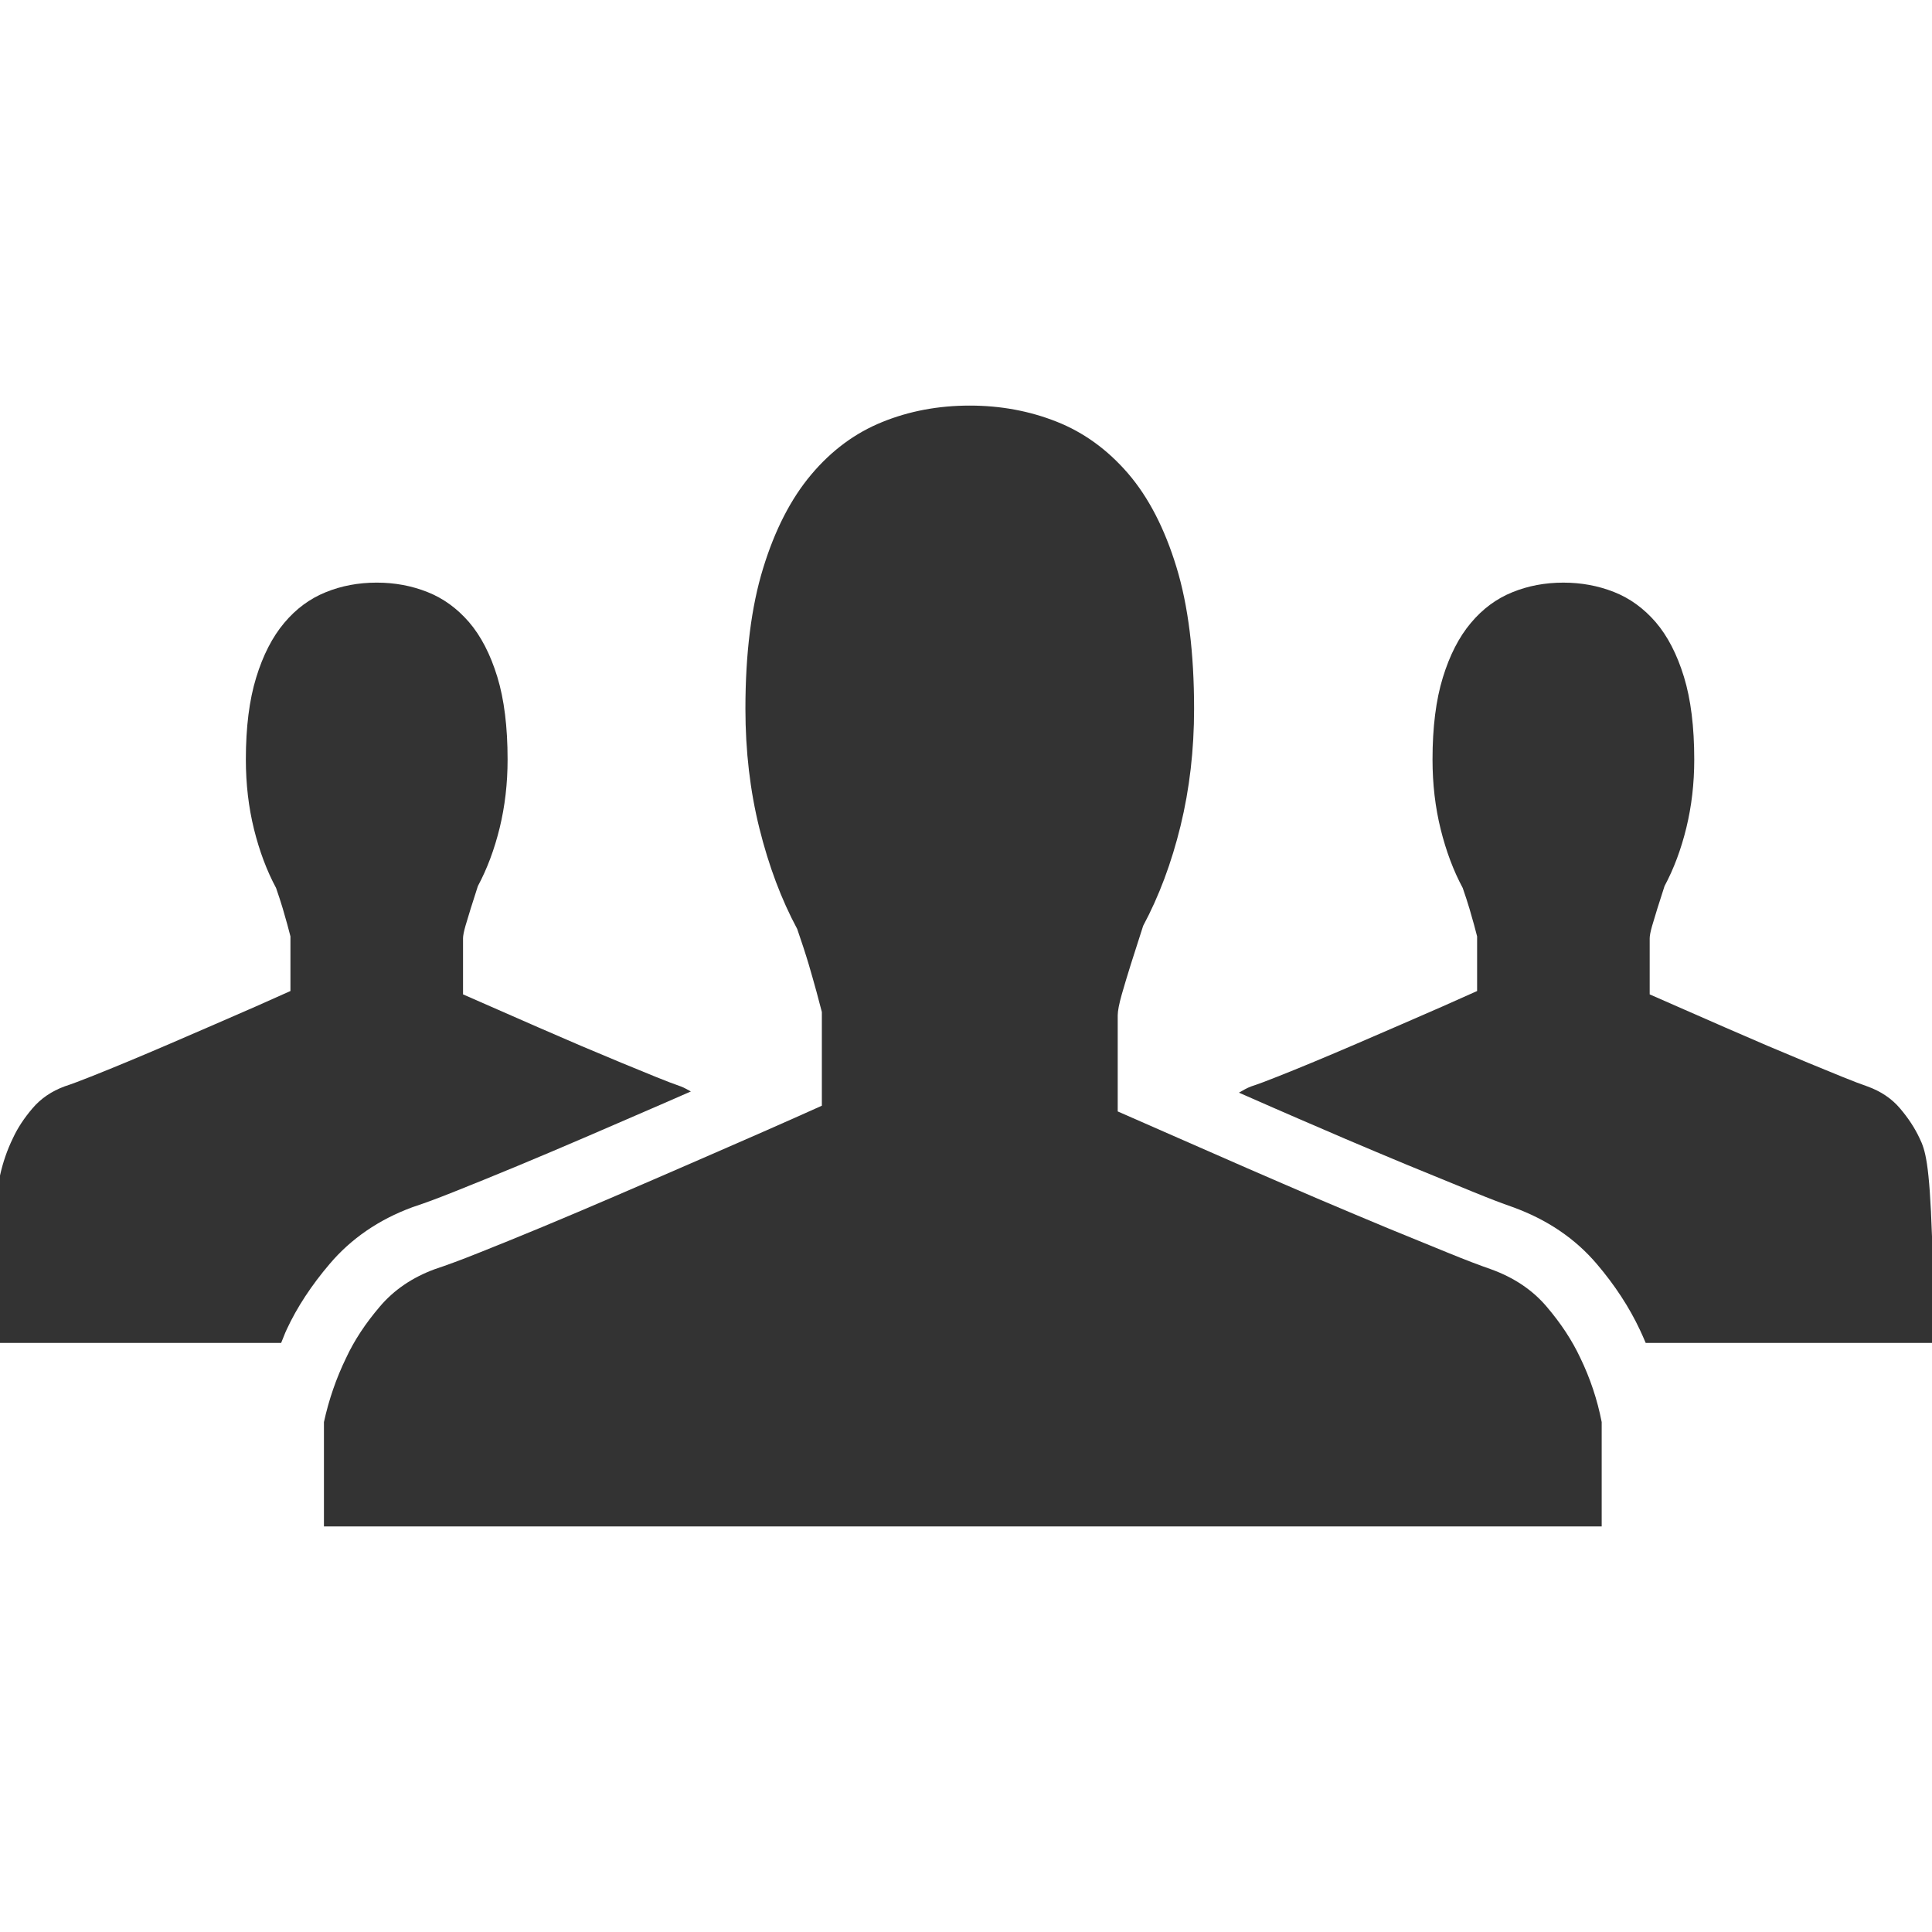 <?xml version="1.0" encoding="utf-8"?>
<!-- Generator: Adobe Illustrator 24.2.1, SVG Export Plug-In . SVG Version: 6.00 Build 0)  -->
<svg version="1.1" id="Layer_1" xmlns="http://www.w3.org/2000/svg" xmlns:xlink="http://www.w3.org/1999/xlink" x="0px" y="0px"
	 viewBox="0 0 600 600" style="enable-background:new 0 0 600 600;" xml:space="preserve">
<style type="text/css">
	.st0{fill:#333333;}
</style>
<path class="st0" d="M347.118,315.308v29.856c5.433,2.37,11.649,5.1,18.617,8.17c6.975,3.05,14.159,6.199,21.563,9.449
	c7.404,3.242,14.895,6.438,22.452,9.701c7.564,3.229,14.775,6.233,21.58,9.076c6.798,2.776,12.917,5.28,18.357,7.504
	c5.46,2.23,9.868,3.908,13.274,5.086c7.144,2.57,12.934,6.425,17.365,11.646c4.418,5.18,7.897,10.46,10.463,15.933
	c3.043,6.299,5.274,12.937,6.629,19.908v32.406H100.602v-32.406c1.525-6.972,3.818-13.61,6.878-19.908
	c2.543-5.474,6.039-10.754,10.46-15.933c4.424-5.221,10.117-9.076,17.092-11.646c3.575-1.178,8.26-2.902,14.039-5.227
	c5.796-2.297,12.254-4.94,19.399-7.897c7.147-2.969,14.678-6.172,22.592-9.575c7.903-3.409,15.78-6.798,23.59-10.207
	c7.831-3.423,15.224-6.618,22.199-9.688c7.001-3.083,13.11-5.793,18.384-8.17v-29.097c-0.333-1.352-0.896-3.436-1.655-6.266
	c-0.776-2.81-1.575-5.646-2.431-8.556c-1.008-3.376-2.214-7.038-3.569-10.966c-4.934-9.181-8.839-19.582-11.739-31.241
	s-4.345-24.044-4.345-37.141c0-17.191,1.835-31.74,5.493-43.625c3.655-11.932,8.636-21.62,14.935-29.097
	c6.289-7.49,13.643-12.931,22.073-16.34c8.42-3.422,17.468-5.1,27.173-5.1c9.535,0,18.497,1.651,26.916,4.974
	c8.43,3.322,15.817,8.669,22.21,16.066c6.378,7.411,11.392,17.112,15.057,29.111c3.665,11.965,5.48,26.673,5.48,44.011
	c0,12.778-1.402,24.869-4.205,36.368c-2.81,11.493-6.678,21.813-11.609,31.028c-1.365,4.221-2.647,8.223-3.828,11.952
	c-1.022,3.262-1.961,6.359-2.806,9.315C347.538,311.786,347.118,313.969,347.118,315.308z"/>
<path class="st0" d="M596.135,353.48c-1.495-3.196-3.529-6.279-6.102-9.302c-2.583-3.036-5.959-5.293-10.134-6.798
	c-1.985-0.679-4.555-1.665-7.741-2.956c-3.172-1.305-6.742-2.757-10.707-4.388c-3.972-1.651-8.176-3.409-12.588-5.28
	c-4.408-1.904-8.776-3.782-13.1-5.666c-4.321-1.891-8.503-3.729-12.571-5.507c-4.068-1.791-7.694-3.389-10.867-4.767v-17.418
	c0-0.779,0.243-2.05,0.742-3.815c0.493-1.705,1.042-3.516,1.638-5.42c0.686-2.184,1.439-4.52,2.231-6.978
	c2.879-5.38,5.133-11.399,6.771-18.098c1.632-6.705,2.457-13.756,2.457-21.22c0-10.107-1.059-18.697-3.199-25.668
	c-2.141-6.991-5.071-12.665-8.782-16.992c-3.732-4.308-8.04-7.424-12.957-9.362s-10.134-2.903-15.704-2.903
	c-5.66,0-10.93,0.979-15.848,2.983c-4.917,1.985-9.211,5.154-12.877,9.528c-3.676,4.362-6.579,10.008-8.713,16.973
	c-2.131,6.925-3.202,15.414-3.202,25.441c0,7.637,0.845,14.875,2.534,21.673c1.688,6.792,3.965,12.864,6.845,18.224
	c0.792,2.277,1.495,4.428,2.084,6.398c0.499,1.692,0.969,3.343,1.422,4.988c0.436,1.645,0.775,2.856,0.962,3.648v16.973
	c-3.07,1.385-6.639,2.97-10.724,4.781c-4.068,1.771-8.38,3.648-12.957,5.646c-4.544,1.984-9.145,3.955-13.75,5.946
	c-4.617,1.984-9.018,3.855-13.184,5.586c-4.165,1.724-7.936,3.276-11.319,4.601c-3.366,1.352-6.102,2.371-8.187,3.05
	c-1.411,0.519-2.61,1.252-3.839,1.957c5.766,2.53,10.747,4.714,10.747,4.714c5.04,2.21,10.137,4.401,15.267,6.605l7.071,3.05
	c6.602,2.817,13.001,5.487,19.087,8.03l20.485,8.39c5.027,2.058,9.085,3.609,12.221,4.694c10.79,3.882,19.549,9.821,26.271,17.738
	c5.563,6.525,10.081,13.43,13.39,20.487c0.633,1.312,1.202,2.67,1.782,4.015H600v-33.065
	C599.211,361.018,597.91,357.142,596.135,353.48z"/>
<path class="st0" d="M89.079,412.793c3.123-6.725,7.647-13.649,13.304-20.275c6.635-7.83,15.258-13.756,25.578-17.565l0.669-0.233
	c3.366-1.105,7.797-2.757,12.811-4.774c5.806-2.303,12.168-4.907,19.21-7.823c7.048-2.923,14.502-6.093,22.332-9.462l3.499-1.512
	c6.695-2.883,13.366-5.759,19.988-8.649c0,0,3.526-1.545,8.084-3.536c-1.045-0.539-2.008-1.165-3.179-1.585
	c-1.988-0.679-4.555-1.665-7.744-2.956c-3.173-1.305-6.741-2.757-10.703-4.388c-3.975-1.651-8.18-3.409-12.588-5.28
	c-4.408-1.904-8.776-3.782-13.104-5.666c-4.318-1.891-8.5-3.729-12.567-5.507c-4.072-1.791-7.697-3.389-10.87-4.767v-17.418
	c0-0.779,0.243-2.05,0.742-3.815c0.493-1.705,1.043-3.516,1.641-5.42c0.686-2.184,1.435-4.52,2.227-6.978
	c2.883-5.38,5.133-11.399,6.775-18.098c1.628-6.705,2.453-13.756,2.453-21.22c0-10.107-1.059-18.697-3.196-25.668
	c-2.141-6.991-5.071-12.665-8.786-16.992c-3.729-4.308-8.04-7.424-12.957-9.362c-4.917-1.938-10.13-2.903-15.704-2.903
	c-5.66,0-10.93,0.979-15.847,2.983c-4.917,1.985-9.212,5.154-12.878,9.528c-3.672,4.362-6.579,10.008-8.71,16.973
	c-2.131,6.925-3.206,15.414-3.206,25.441c0,7.637,0.849,14.875,2.534,21.673c1.688,6.792,3.965,12.864,6.848,18.224
	c0.789,2.277,1.495,4.428,2.081,6.398c0.503,1.692,0.972,3.343,1.422,4.988c0.436,1.645,0.775,2.856,0.962,3.648v16.973
	c-3.07,1.385-6.638,2.97-10.72,4.781c-4.071,1.771-8.383,3.648-12.961,5.646c-4.544,1.984-9.145,3.955-13.746,5.946
	c-4.621,1.984-9.018,3.855-13.184,5.586c-4.168,1.724-7.936,3.276-11.319,4.601c-3.37,1.352-6.106,2.371-8.187,3.05
	c-4.068,1.505-7.387,3.762-9.971,6.798c-2.583,3.023-4.628,6.106-6.102,9.302c-1.784,3.662-3.117,7.538-4.012,11.606v51.975h87.315
	C87.927,415.65,88.41,414.171,89.079,412.793z"/>
</svg>
